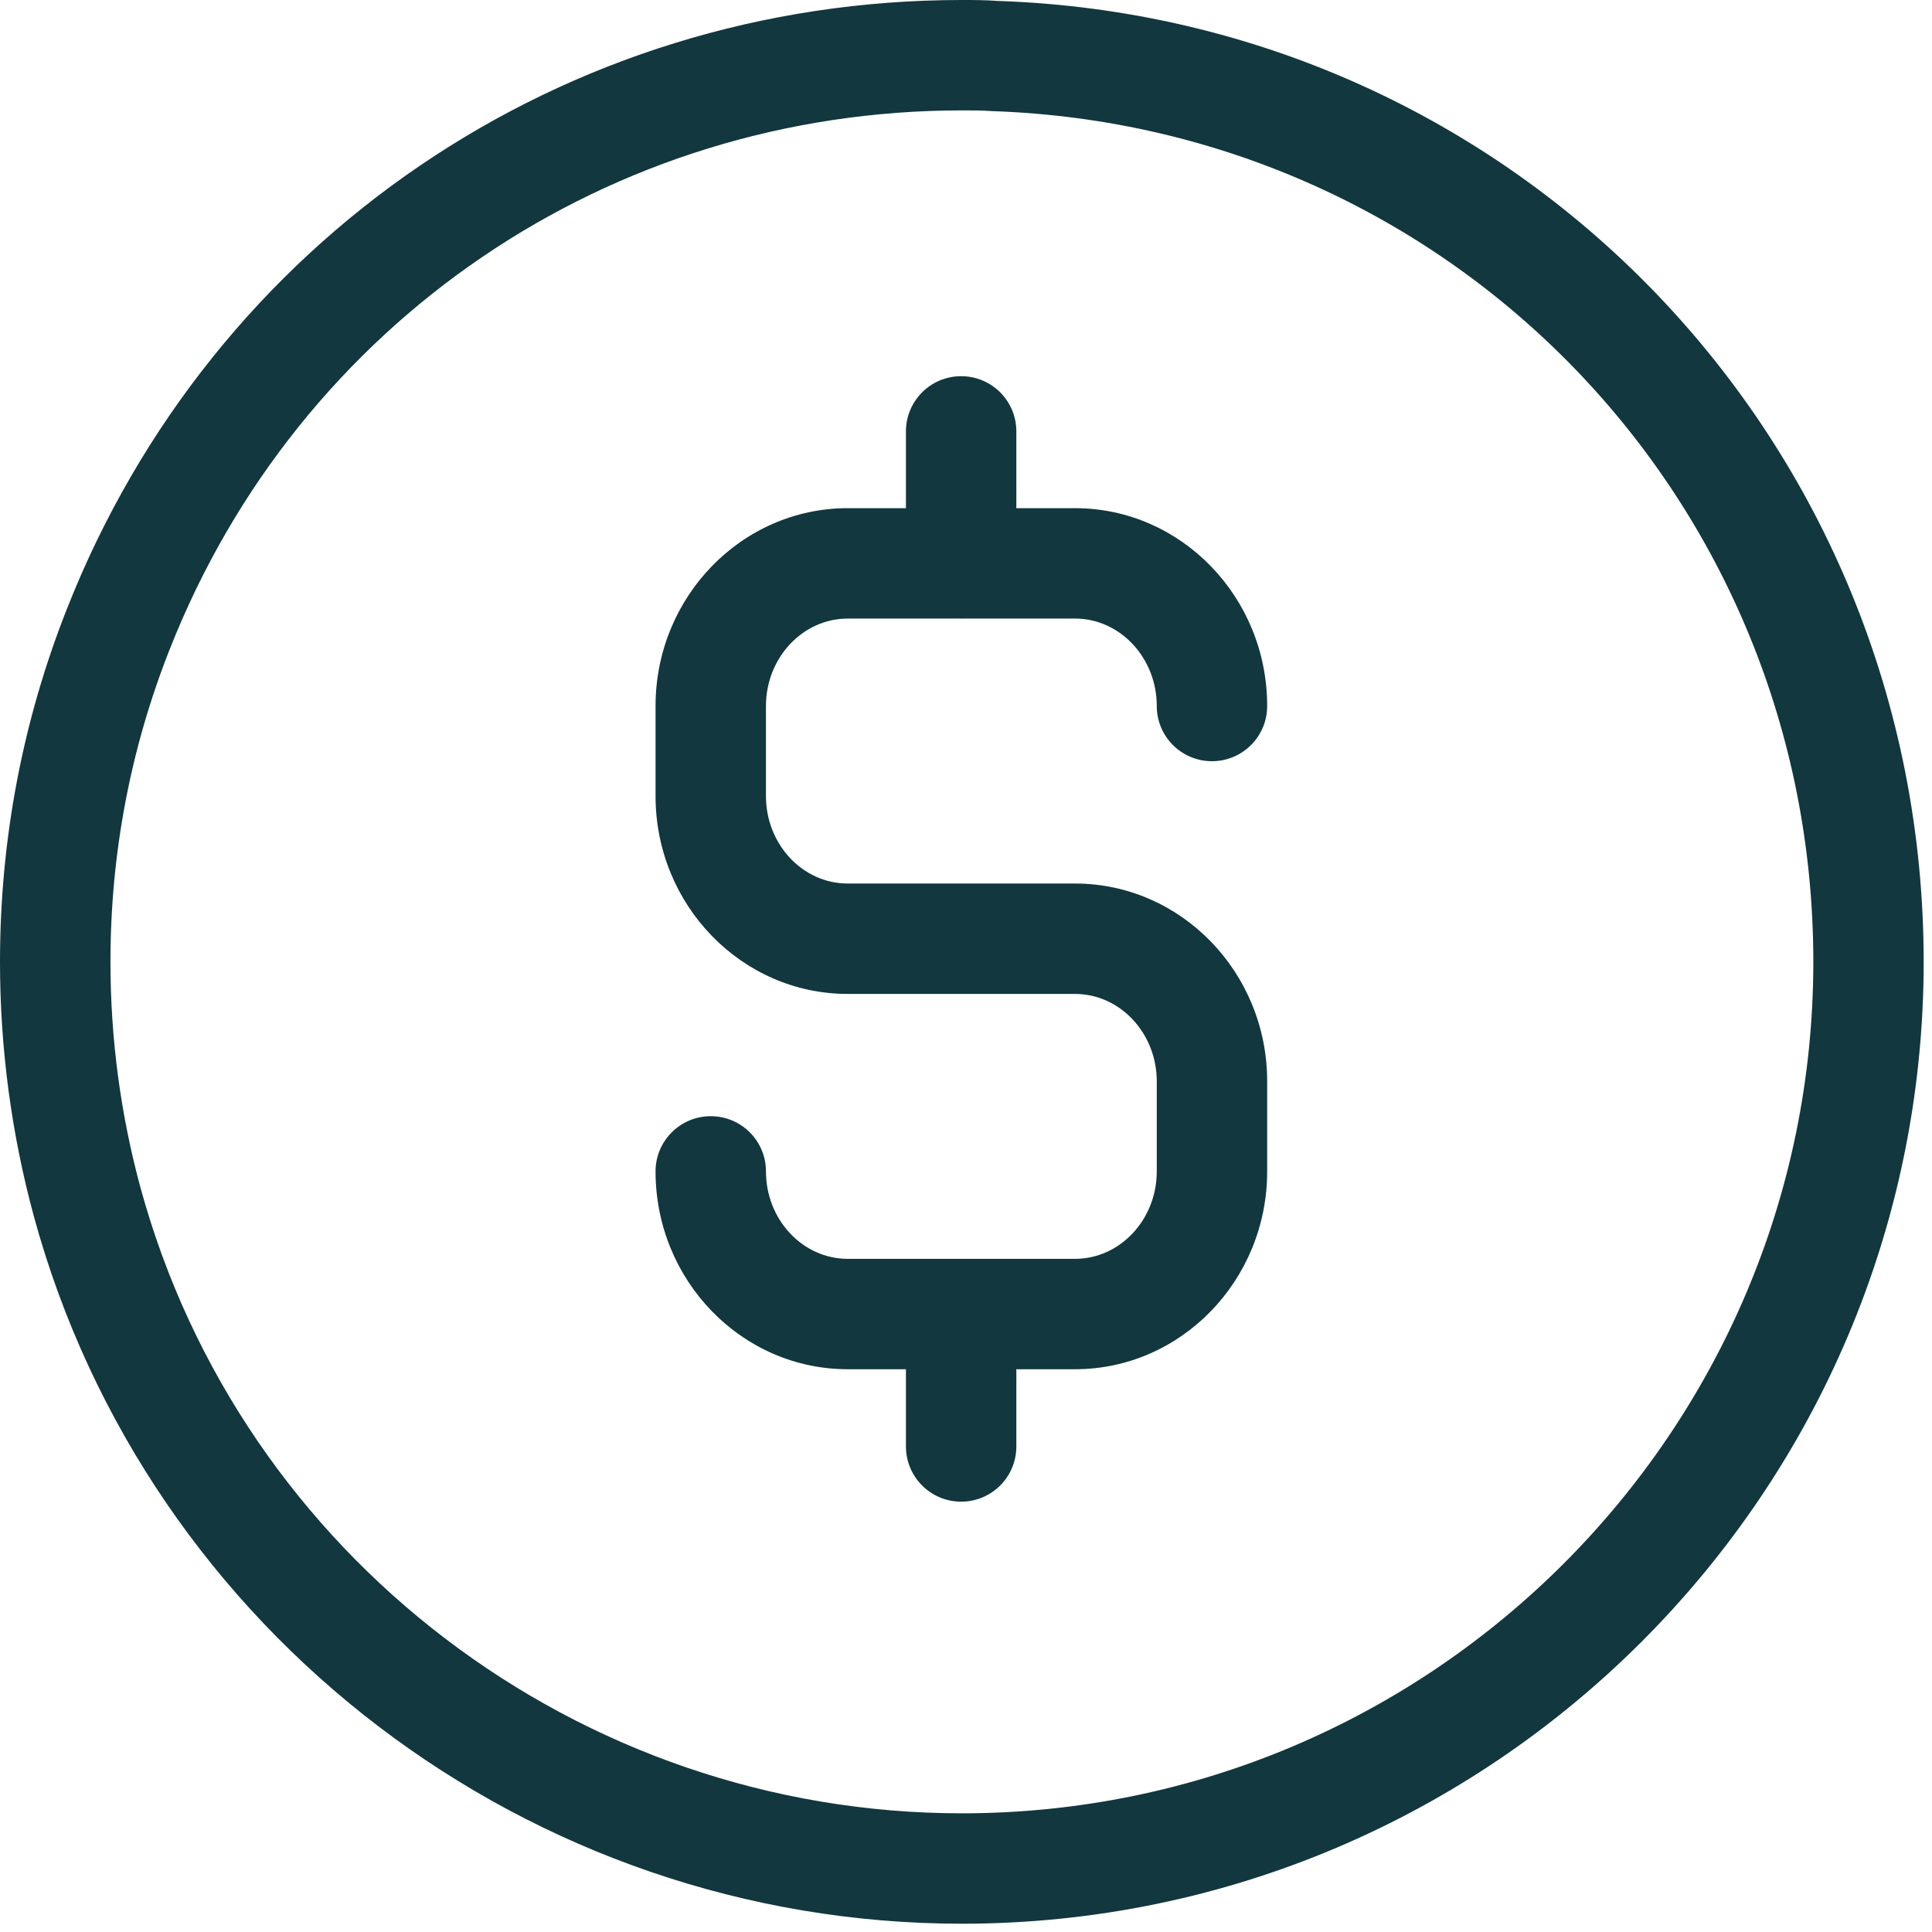 
  <svg width="35" height="35" viewBox="0 0 35 35" fill="none" xmlns="http://www.w3.org/2000/svg">
    <path
      d="M15.357 11.206H17.402C17.402 11.206 17.408 11.208 17.412 11.208C17.416 11.208 17.418 11.206 17.422 11.206H19.475C20.291 11.206 20.956 11.917 20.956 12.79C20.956 13.343 21.404 13.79 21.956 13.79C22.508 13.79 22.956 13.343 22.956 12.79C22.956 10.813 21.394 9.206 19.475 9.206H18.412V7.815C18.412 7.262 17.964 6.815 17.412 6.815C16.86 6.815 16.412 7.262 16.412 7.815V9.206H15.357C13.438 9.206 11.876 10.813 11.876 12.79V14.422C11.876 16.399 13.438 18.006 15.357 18.006H19.475C20.291 18.006 20.956 18.717 20.956 19.59V21.221C20.956 22.094 20.291 22.805 19.475 22.805H17.417C17.417 22.805 17.414 22.805 17.412 22.805C17.41 22.805 17.409 22.805 17.407 22.805H15.357C14.54 22.805 13.876 22.094 13.876 21.221C13.876 20.668 13.428 20.221 12.876 20.221C12.324 20.221 11.876 20.668 11.876 21.221C11.876 23.198 13.438 24.805 15.357 24.805H16.412V26.204C16.412 26.757 16.86 27.204 17.412 27.204C17.964 27.204 18.412 26.757 18.412 26.204V24.805H19.475C21.394 24.805 22.956 23.198 22.956 21.221V19.59C22.956 17.613 21.394 16.006 19.475 16.006H15.357C14.54 16.006 13.876 15.295 13.876 14.422V12.79C13.876 11.917 14.541 11.206 15.357 11.206Z"
      fill="#12373E"
    />
    <path
      d="M18.076 0.017C17.864 0.001 17.637 0 17.425 0C10.22 0 3.858 4.326 1.216 11.021C0.409 13.06 0 15.214 0 17.425C0 18.987 0.207 20.539 0.615 22.041C2.676 29.582 9.589 34.85 17.425 34.85C27.033 34.85 34.849 27.034 34.849 17.425C34.849 7.98 27.465 0.332 18.076 0.017ZM17.425 32.85C10.487 32.85 4.368 28.189 2.545 21.515C2.184 20.186 2.001 18.81 2.001 17.425C2.001 15.467 2.363 13.56 3.077 11.756C5.416 5.829 11.048 2 17.426 2H17.484C17.632 2 17.791 2 17.971 2.013C26.314 2.295 32.85 9.065 32.85 17.425C32.85 25.93 25.93 32.85 17.425 32.85Z"
      fill="#12373E"
    />
  </svg>

